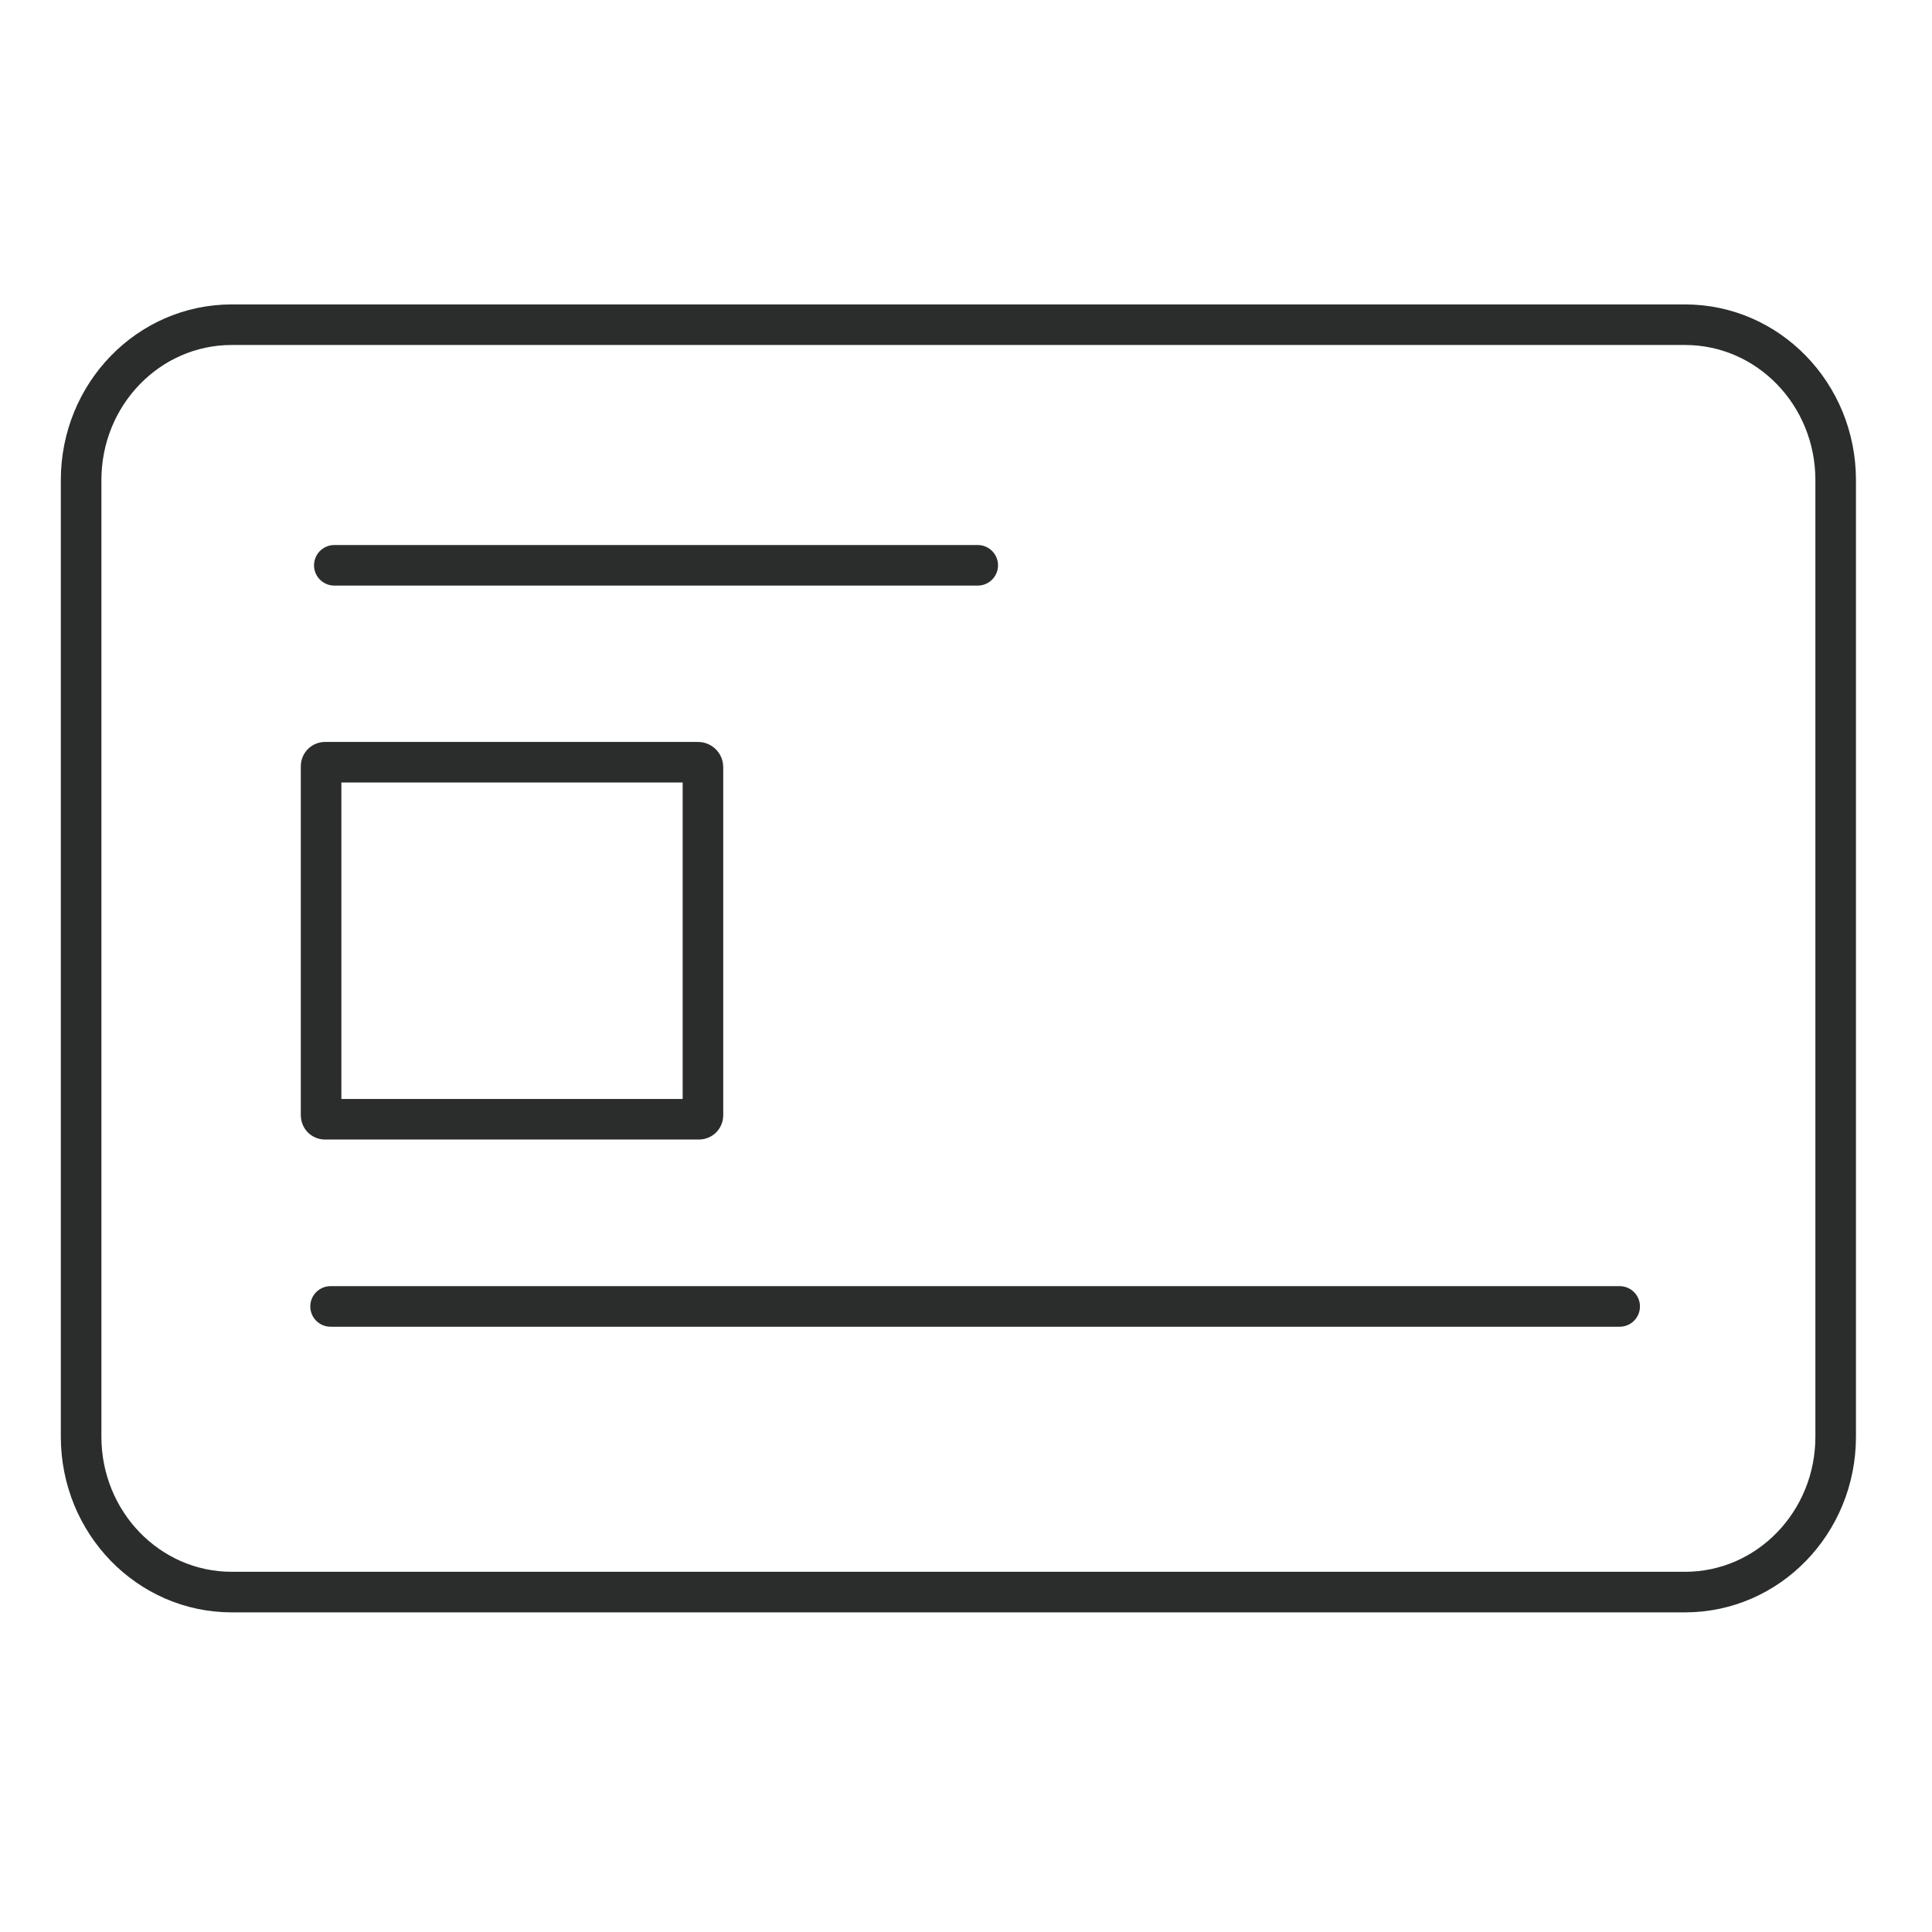 <?xml version="1.0" encoding="UTF-8"?>
<svg xmlns="http://www.w3.org/2000/svg" xmlns:xlink="http://www.w3.org/1999/xlink" width="60px" height="60px" viewBox="0 0 60 60" version="1.1">
<g id="surface1">
<path style="fill:none;stroke-width:60;stroke-linecap:round;stroke-linejoin:round;stroke:rgb(16.863%,17.255%,17.255%);stroke-opacity:1;stroke-miterlimit:4;" d="M 2491.945 480.193 L 342.705 480.193 C 219.612 480.193 119.956 582.986 119.956 709.954 L 119.956 2124.696 C 119.956 2251.664 219.612 2354.457 342.705 2354.457 L 2491.945 2354.457 C 2615.038 2354.457 2714.694 2251.664 2714.694 2124.696 L 2714.694 709.954 C 2714.694 582.986 2615.038 480.193 2491.945 480.193 Z M 2491.945 480.193 " transform="matrix(0.021,0,0,0.021,0,0)"/>
<path style="fill:none;stroke-width:60;stroke-linecap:round;stroke-linejoin:round;stroke:rgb(16.863%,17.255%,17.255%);stroke-opacity:1;stroke-miterlimit:4;" d="M 488.866 1932.028 L 2395.242 1932.028 " transform="matrix(0.021,0,0,0.021,0,0)"/>
<path style="fill:none;stroke-width:60;stroke-linecap:round;stroke-linejoin:round;stroke:rgb(16.863%,17.255%,17.255%);stroke-opacity:1;stroke-miterlimit:4;" d="M 494.403 836 L 1445.93 836 " transform="matrix(0.021,0,0,0.021,0,0)"/>
<path style="fill:none;stroke-width:60;stroke-linecap:round;stroke-linejoin:round;stroke:rgb(16.863%,17.255%,17.255%);stroke-opacity:1;stroke-miterlimit:4;" d="M 480.562 1127.216 L 1032.359 1127.216 C 1036.419 1127.216 1039.556 1130.538 1039.556 1134.414 L 1039.556 1649.301 C 1039.556 1652.623 1036.973 1655.207 1033.651 1655.207 L 480.562 1655.207 C 477.424 1655.207 474.841 1652.623 474.841 1649.301 L 474.841 1133.122 C 474.841 1129.984 477.424 1127.216 480.562 1127.216 Z M 480.562 1127.216 " transform="matrix(0.021,0,0,0.021,0,0)"/>
</g>
</svg>
